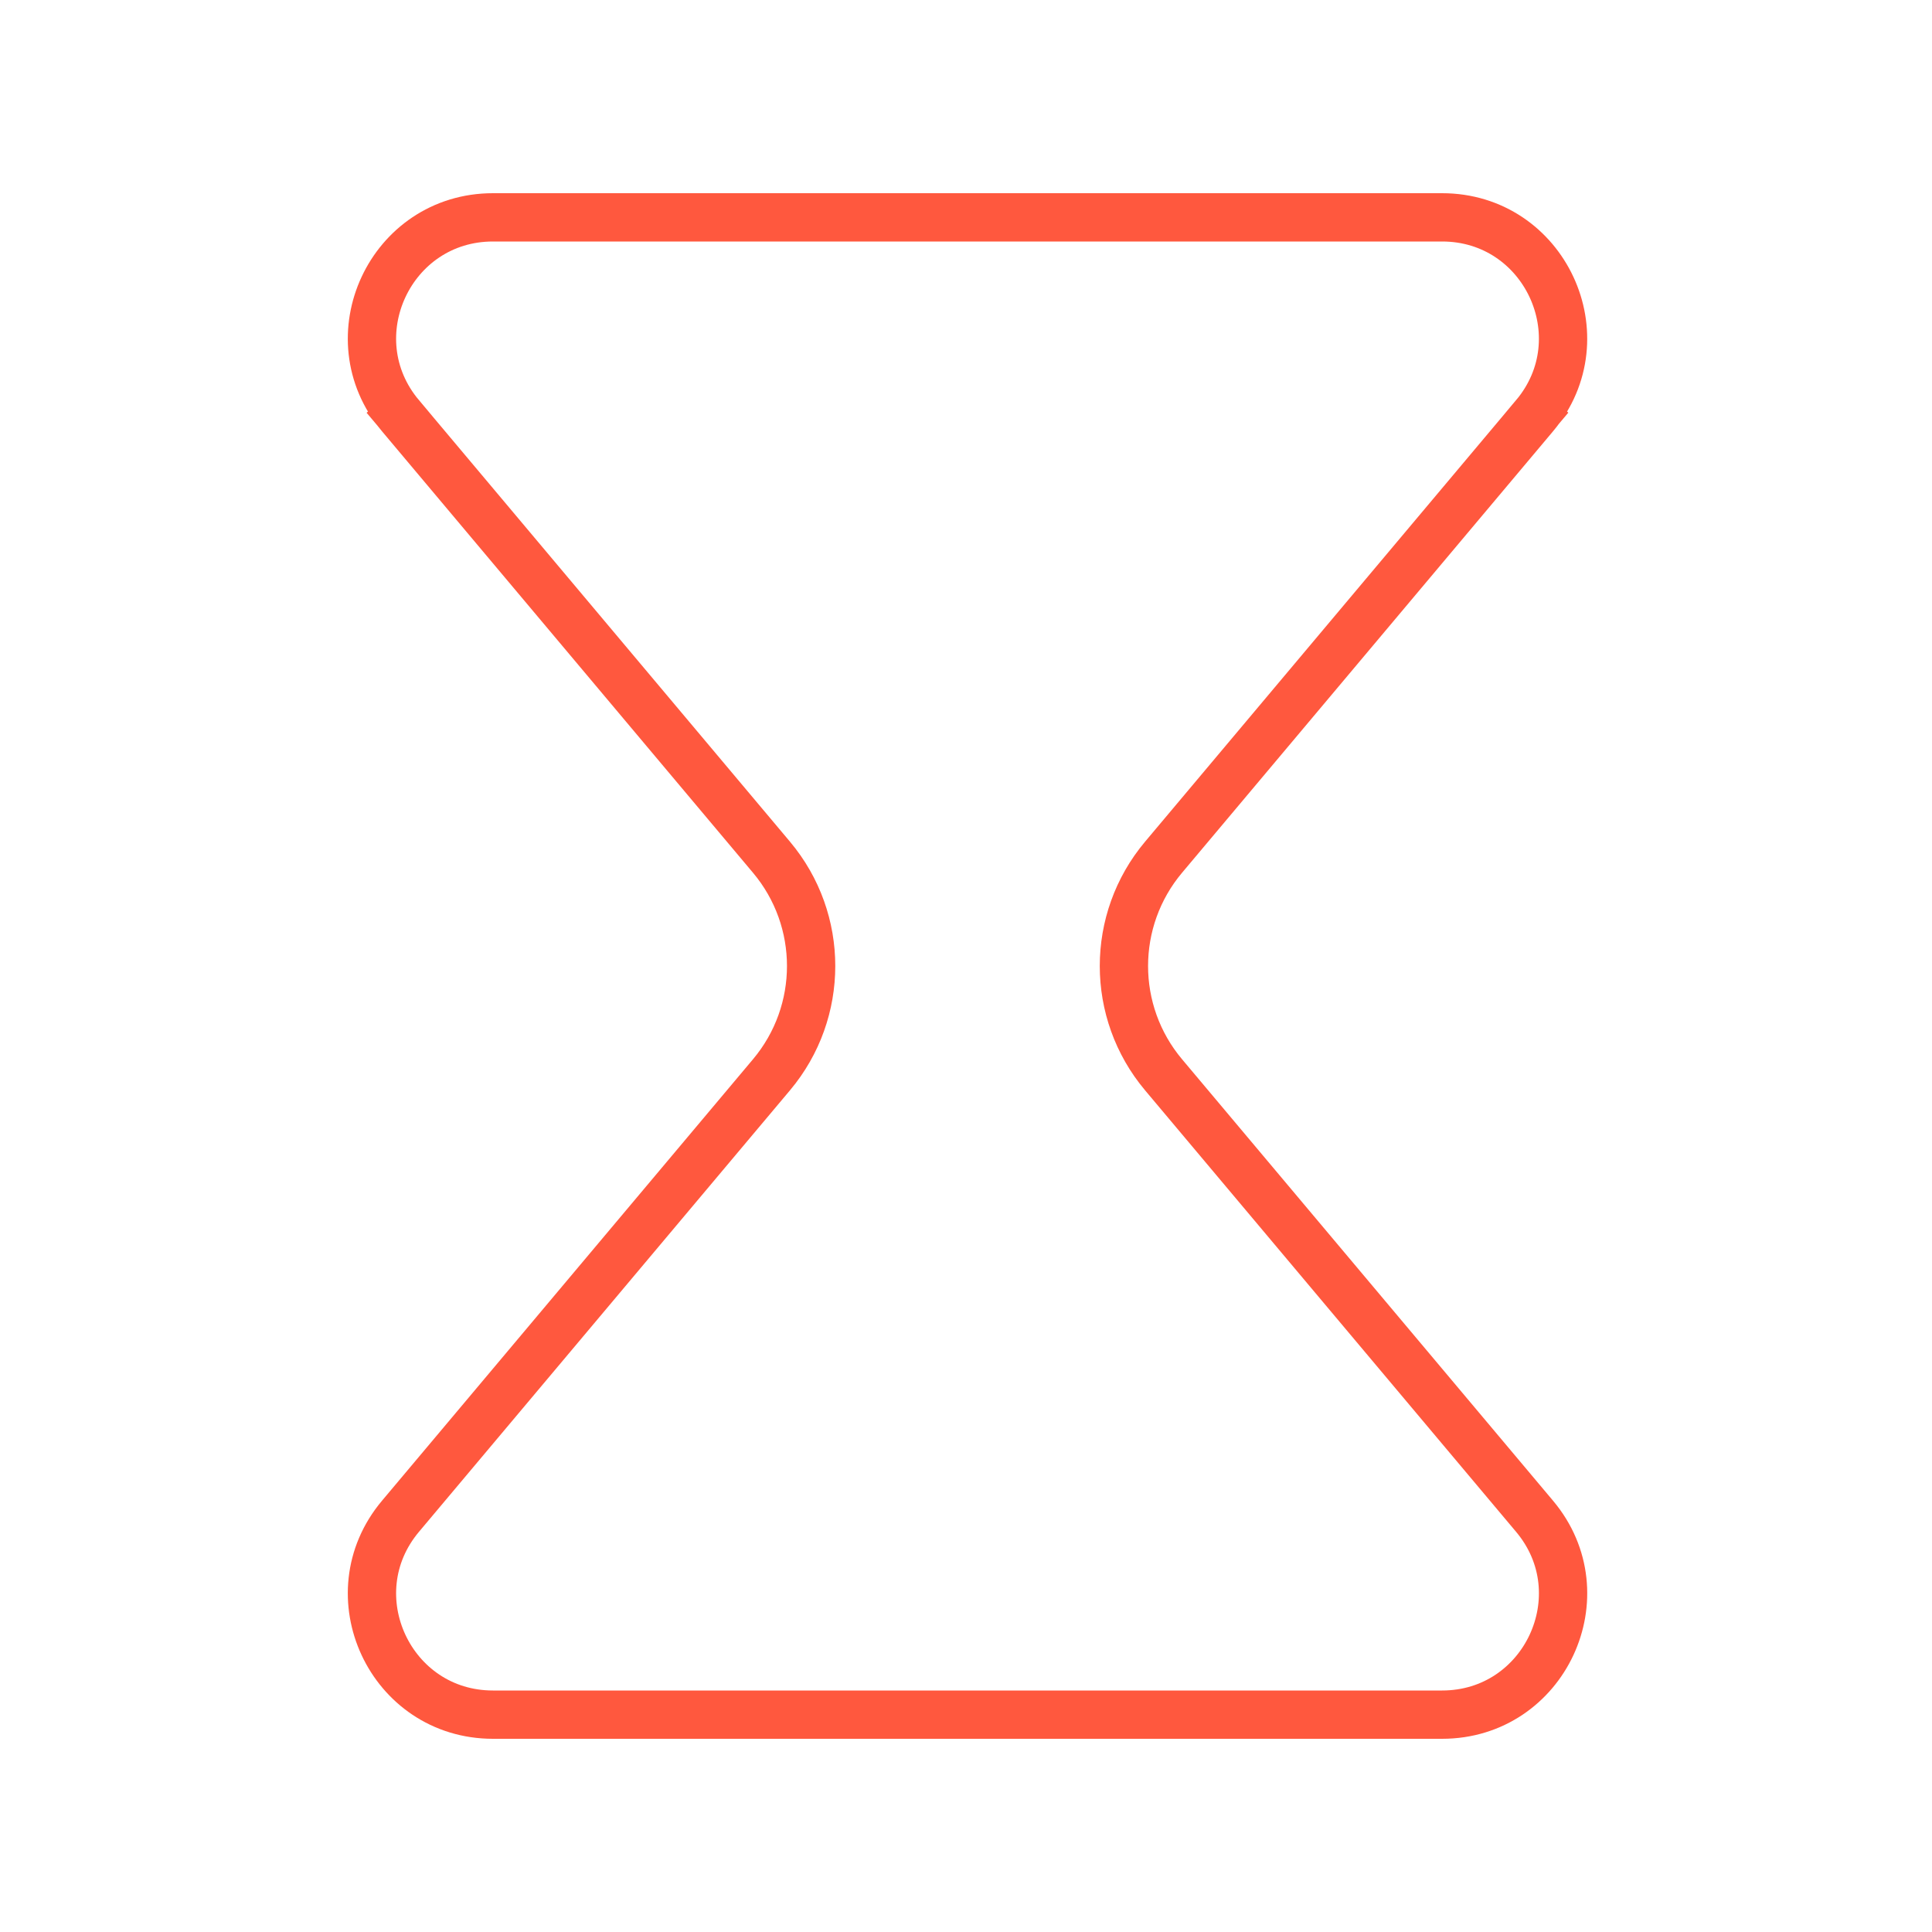 <svg width="40" height="40" viewBox="0 0 40 40" fill="none" xmlns="http://www.w3.org/2000/svg">
<g clip-path="url(#clip0_2084_419)">
<mask id="mask0_2084_419" style="mask-type:luminance" maskUnits="userSpaceOnUse" x="0" y="0" width="40" height="40">
<path d="M40 0H0V40H40V0Z" fill="white"/>
</mask>
<g mask="url(#mask0_2084_419)">
<path d="M8.292 8.608L7.912 8.928L8.292 8.608C6.925 6.982 8.081 4.5 10.206 4.5H29.857C31.981 4.5 33.137 6.982 31.771 8.608L32.148 8.926L31.771 8.608L24.09 17.748C22.996 19.05 22.996 20.95 24.09 22.252L31.771 31.392C33.138 33.018 31.981 35.5 29.857 35.5H10.206C8.081 35.5 6.925 33.018 8.292 31.392C8.292 31.392 8.292 31.392 8.292 31.392L15.973 22.252C17.067 20.95 17.067 19.05 15.973 17.748L8.292 8.608Z" stroke="#FF583E"/>
</g>
</g>
<defs>
<clipPath id="clip0_2084_419">
<rect width="40" height="40" fill="white"/>
</clipPath>
</defs>
</svg>
